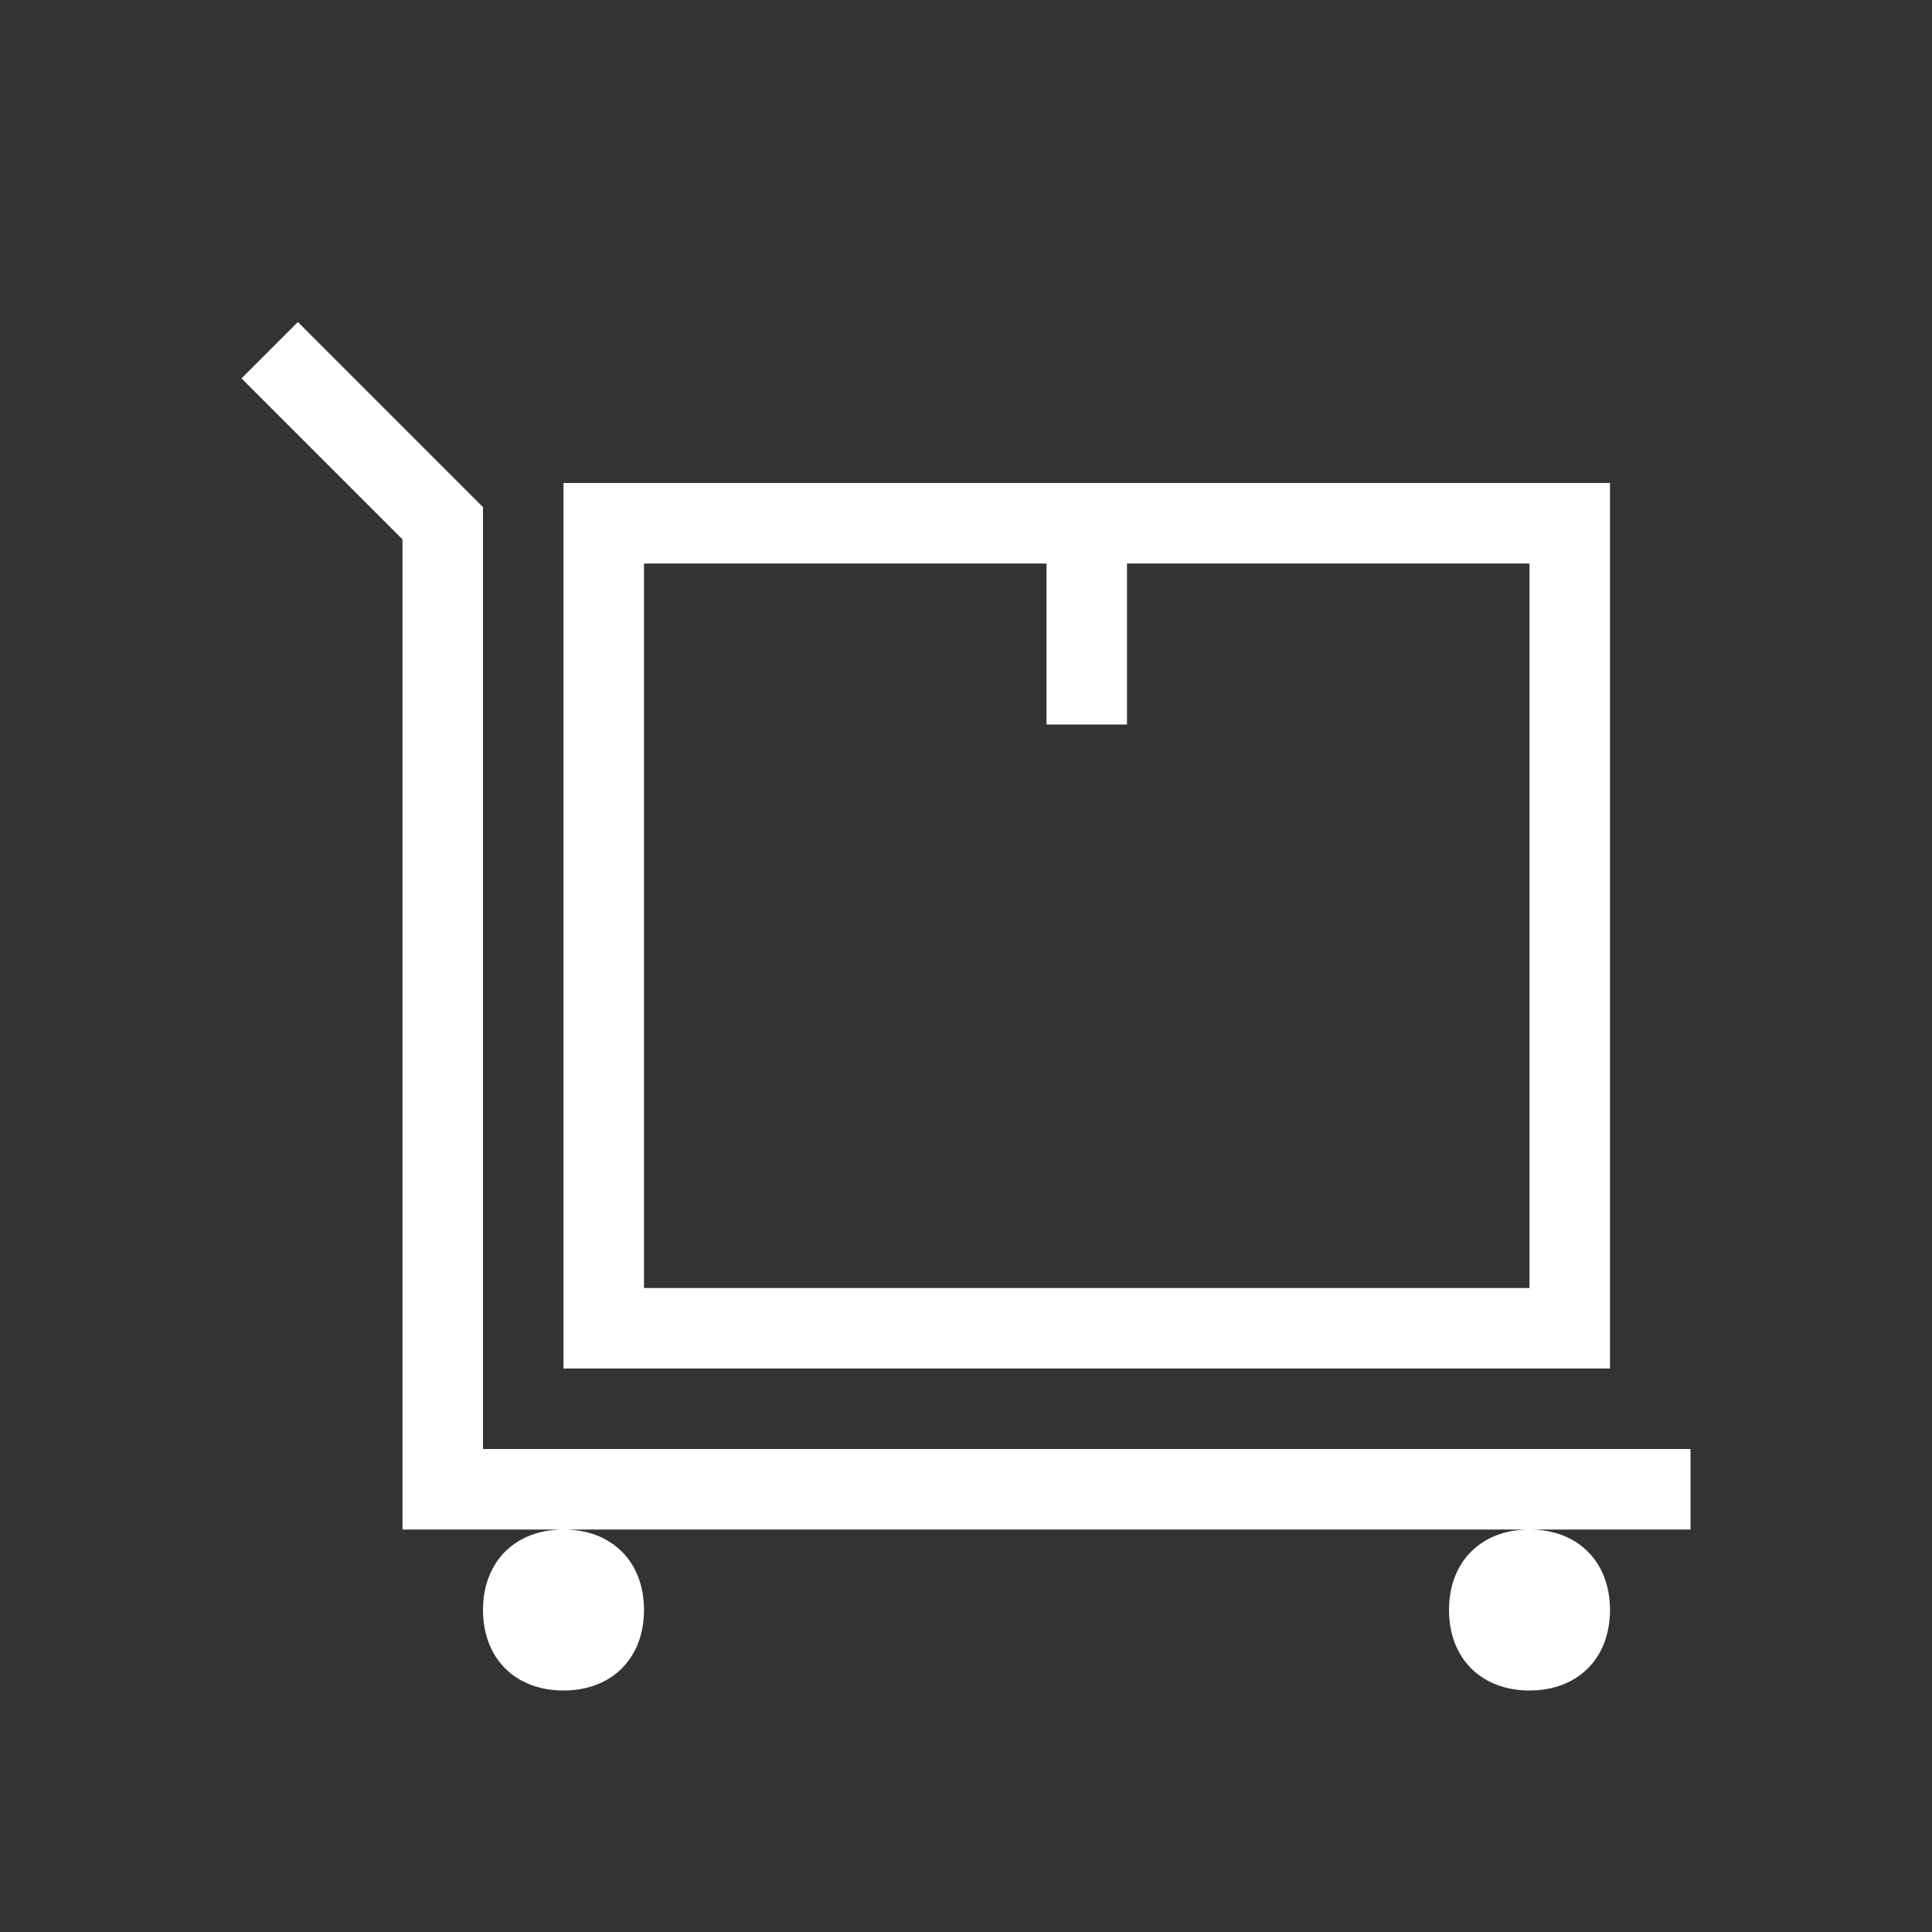 <?xml version="1.0" standalone="no"?><!DOCTYPE svg PUBLIC "-//W3C//DTD SVG 1.1//EN" "http://www.w3.org/Graphics/SVG/1.1/DTD/svg11.dtd"><svg t="1694527124491" class="icon" viewBox="0 0 1024 1024" version="1.1" xmlns="http://www.w3.org/2000/svg" p-id="30057" xmlns:xlink="http://www.w3.org/1999/xlink" width="100" height="100"><rect x="0" y="0" width="1024" height="1024" fill="#333333" stroke="none"/><path d="M554.667 298.667H341.333v384h469.333V298.667h-213.333v85.333h-42.667V298.667zM256 768h640v42.667H213.333V285.867l-85.333-85.333 29.867-29.867L256 268.8V768zM298.667 256h554.667v469.333H298.667V256z m0 640c-25.6 0-42.667-17.067-42.667-42.667s17.067-42.667 42.667-42.667 42.667 17.067 42.667 42.667-17.067 42.667-42.667 42.667z m512 0c-25.6 0-42.667-17.067-42.667-42.667s17.067-42.667 42.667-42.667 42.667 17.067 42.667 42.667-17.067 42.667-42.667 42.667z" fill="#ffffff" p-id="30058"></path></svg>